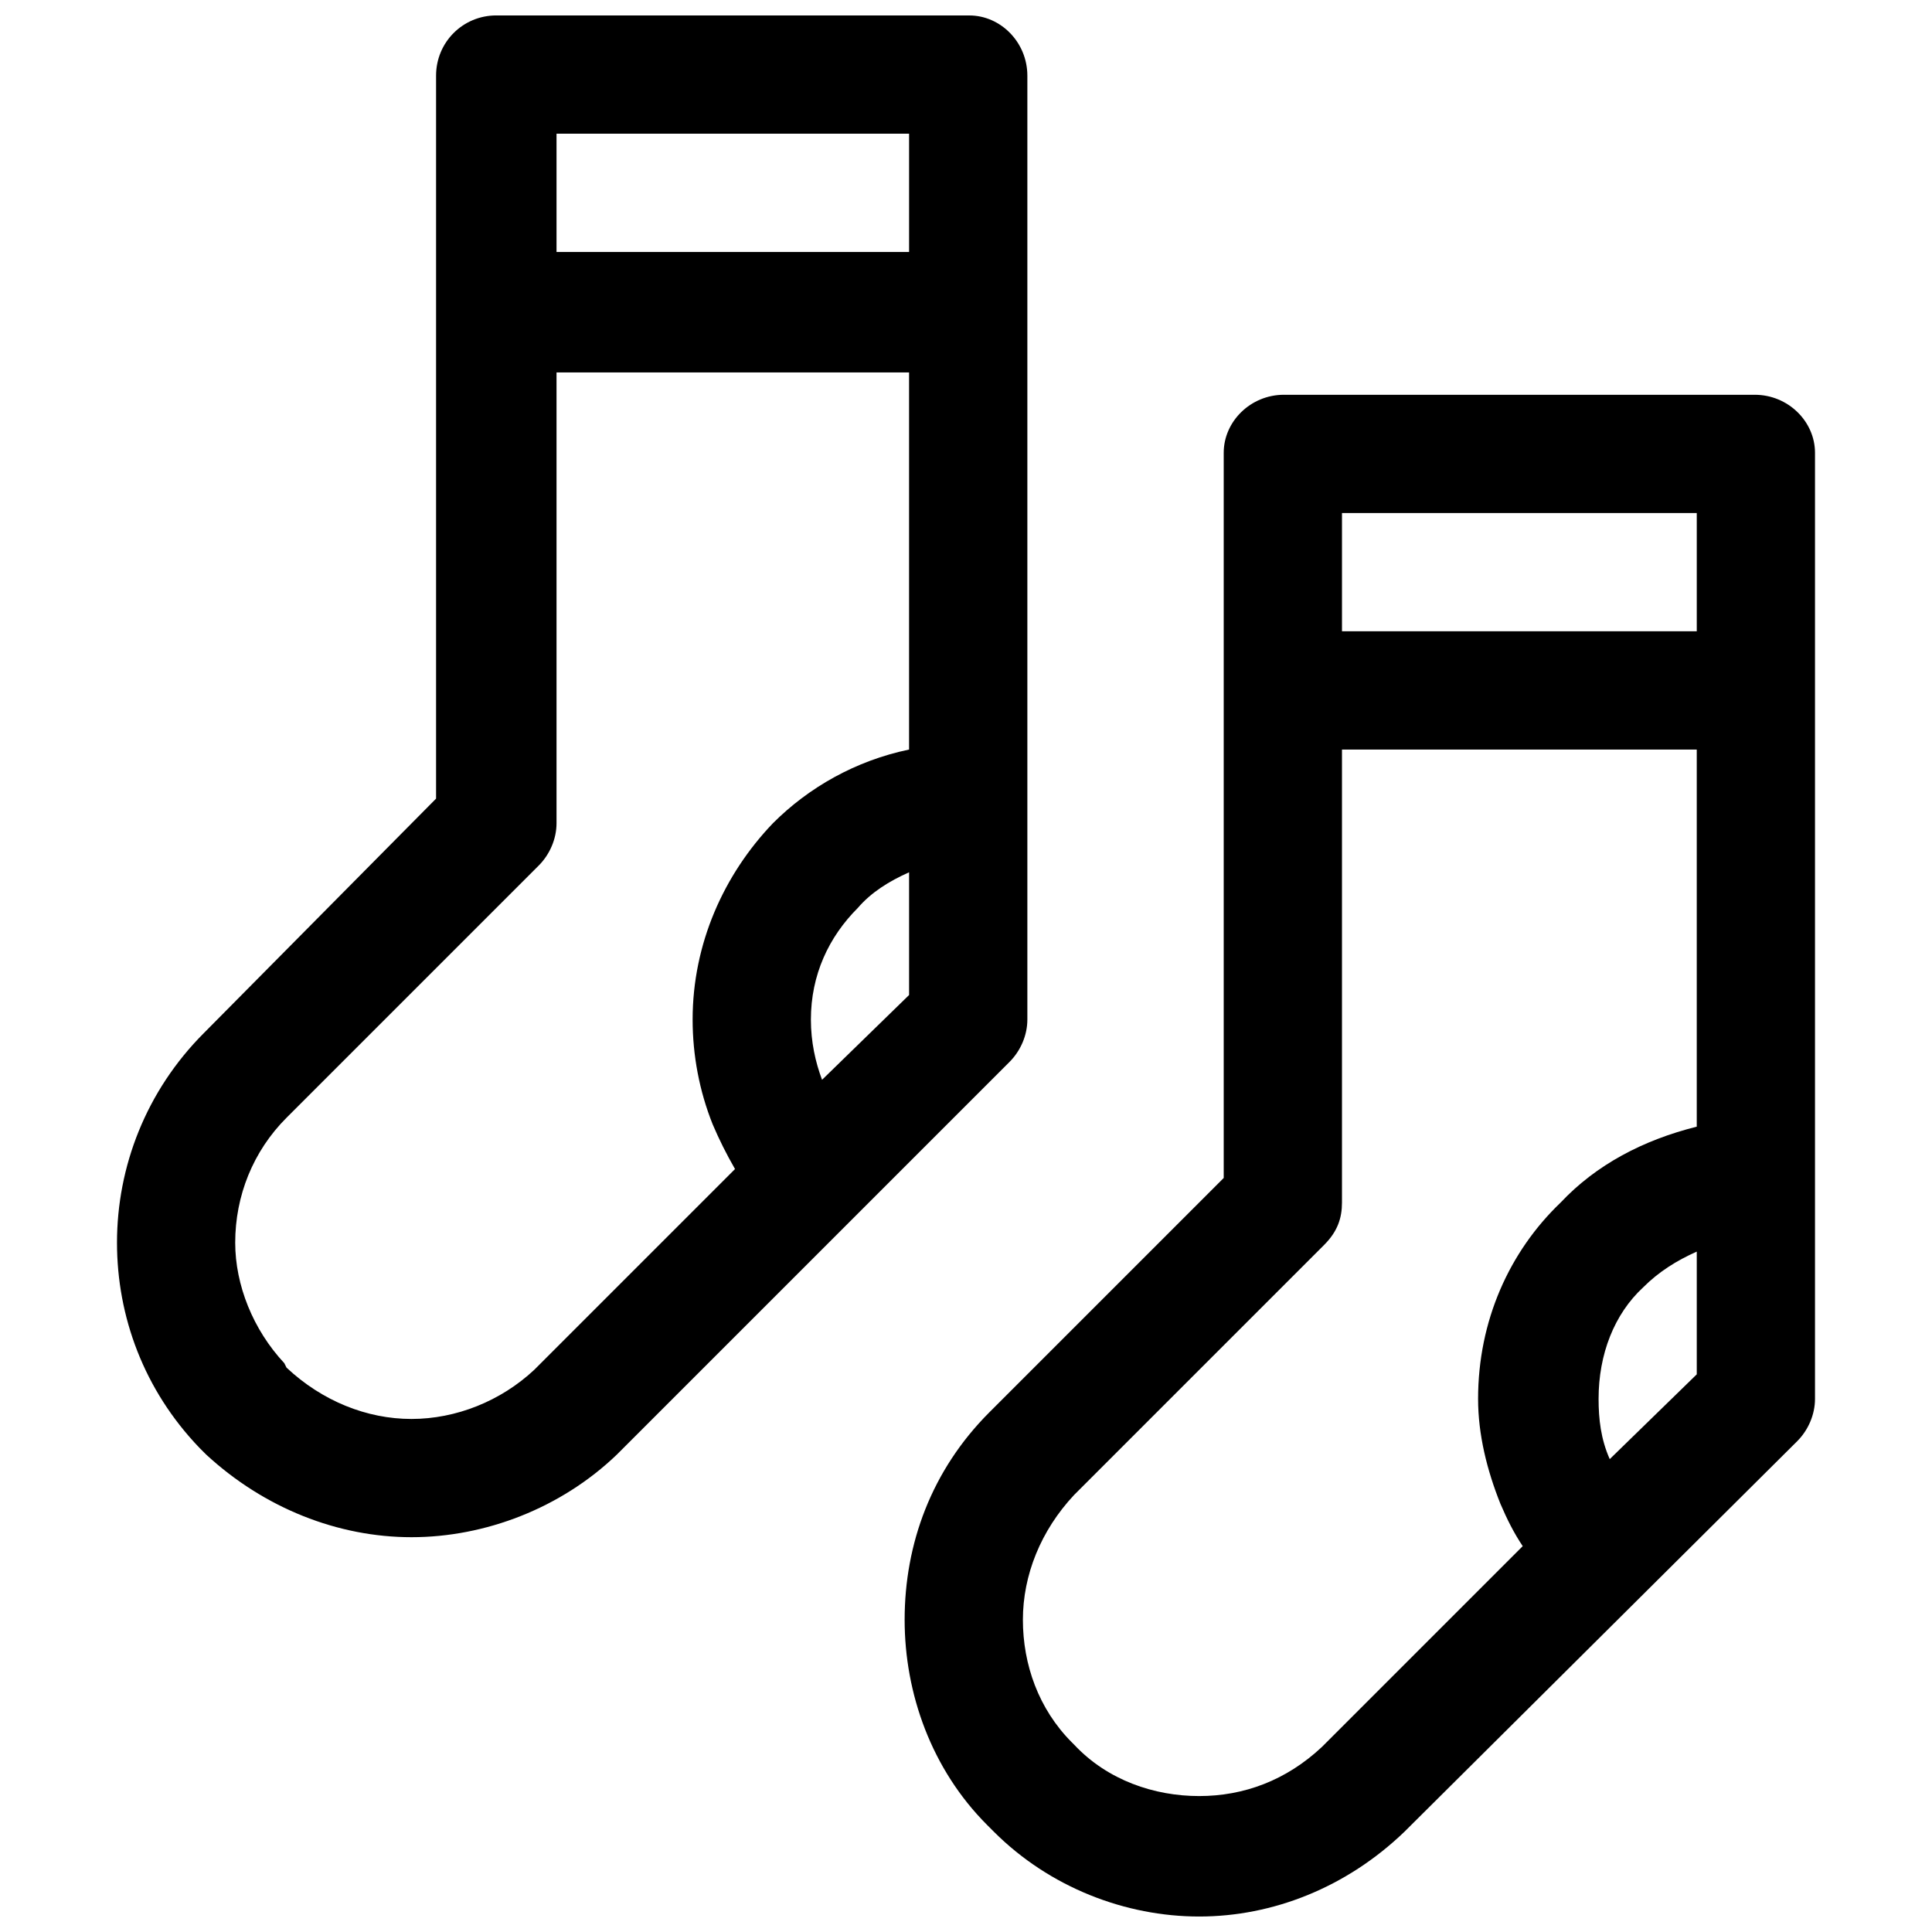 <?xml version="1.0" encoding="UTF-8"?>
<!-- Uploaded to: SVG Repo, www.svgrepo.com, Generator: SVG Repo Mixer Tools -->
<svg width="800px" height="800px" version="1.1" viewBox="144 144 512 512" xmlns="http://www.w3.org/2000/svg">
 <defs>
  <clipPath id="a">
   <path d="m174 148.09h451v503.81h-451z"/>
  </clipPath>
 </defs>
 <g clip-path="url(#a)">
  <path d="m484.26 248.62h124.77c8.871 0 15.965 7.098 15.965 15.375v250.72c0 4.141-1.773 8.277-4.731 11.234l-103.48 102.89-0.59 0.59c-15.375 14.781-34.887 22.469-54.402 22.469s-39.617-7.688-54.402-22.469c-0.59-0.59-1.184-1.184-1.773-1.773-14.781-14.781-21.879-34.887-21.879-54.402 0-20.105 7.098-39.617 22.469-54.992l62.09-62.09v-192.18c0-8.277 7.098-15.375 15.965-15.375zm-99.344-5.914h-93.43v119.45c0 4.141-1.773 8.277-4.731 11.234l-66.82 66.82c-8.871 8.871-13.602 20.695-13.602 33.113 0 11.234 4.731 23.062 13.008 31.93l0.59 1.184c9.461 8.871 21.289 13.602 33.113 13.602 11.828 0 23.652-4.731 32.523-13.008l53.219-53.219c-2.367-4.141-4.141-7.688-5.914-11.828-3.547-8.871-5.32-18.332-5.32-27.793 0-20.105 8.277-38.438 21.289-52.035 9.461-9.461 21.879-16.559 36.07-19.516v-99.934zm-93.43-31.93h93.43v-31.34h-93.43zm93.43 164.39c-5.32 2.367-10.051 5.32-13.602 9.461-7.688 7.688-12.418 17.738-12.418 29.566 0 5.914 1.184 11.234 2.957 15.965l23.062-22.469zm-109.39-227.07h125.36c8.277 0 15.375 7.098 15.375 15.965v250.13c0 4.141-1.773 8.277-4.731 11.234l-104.07 104.07c-14.781 14.191-34.887 21.879-54.402 21.879s-39.027-7.688-54.402-21.879l-1.773-1.773c-14.781-15.375-21.879-34.887-21.879-54.402 0-20.105 7.688-40.211 23.062-55.586l61.496-62.09v-191.59c0-8.871 7.098-15.965 15.965-15.965zm272.01 405.65c-2.367-3.547-4.141-7.098-5.914-11.234-3.547-8.871-5.914-18.332-5.914-27.793 0-20.695 8.277-39.027 21.879-52.035 9.461-10.051 21.879-16.559 36.07-20.105v-99.934h-94.02v120.04c0 4.141-1.184 7.688-4.731 11.234l-66.227 66.227c-8.871 9.461-13.602 21.289-13.602 33.113 0 11.828 4.141 23.652 13.008 32.523l0.59 0.59c8.871 9.461 21.289 13.602 33.113 13.602 11.828 0 23.062-4.141 32.523-13.008l53.219-53.219zm46.125-78.055c-5.32 2.367-10.051 5.32-14.191 9.461-7.688 7.098-11.828 17.738-11.828 29.566 0 5.32 0.59 10.645 2.957 15.965l23.062-22.469zm-94.02-164.39h94.02v-31.34h-94.02z"/>
 </g>
</svg>